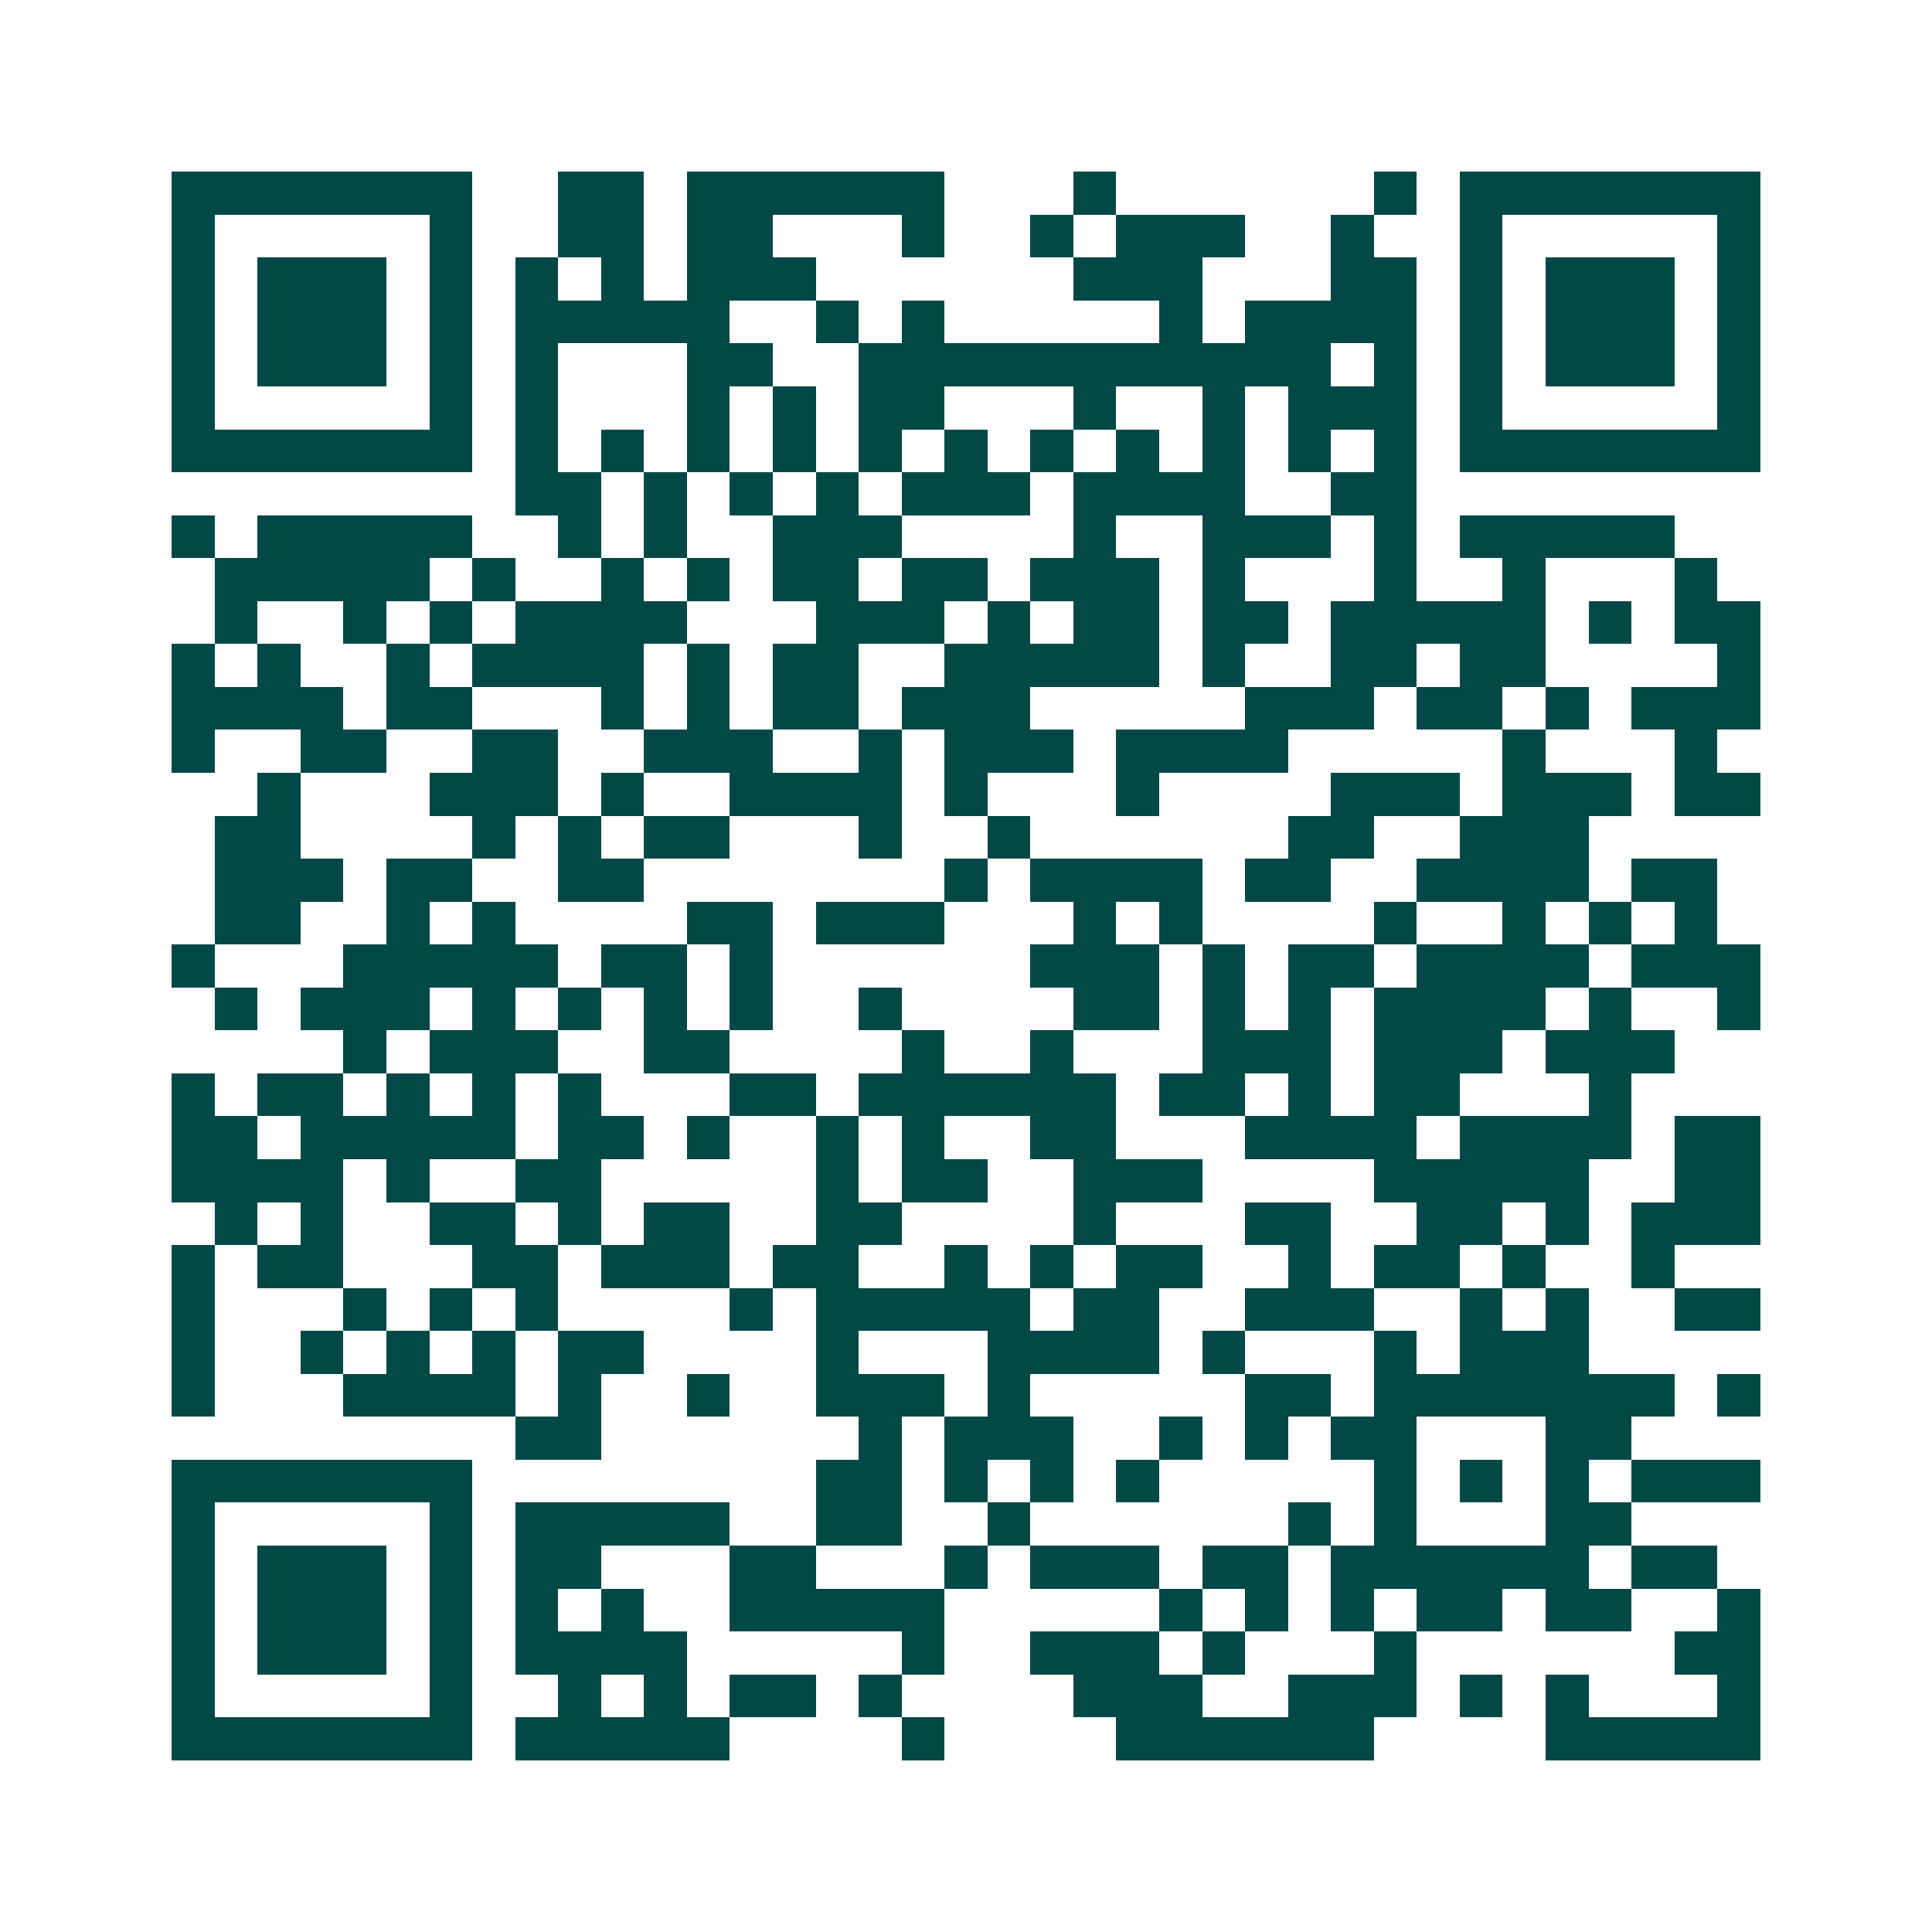 <svg xmlns="http://www.w3.org/2000/svg" width="200" height="200" viewBox="0 0 45 45" shape-rendering="crispEdges"><path fill="#ffffff" d="M0 0h45v45H0z"/><path stroke="#014847" d="M4 4.5h7m2 0h2m1 0h6m3 0h1m6 0h1m1 0h7M4 5.5h1m5 0h1m2 0h2m1 0h2m3 0h1m2 0h1m1 0h3m2 0h1m2 0h1m5 0h1M4 6.5h1m1 0h3m1 0h1m1 0h1m1 0h1m1 0h3m6 0h3m3 0h2m1 0h1m1 0h3m1 0h1M4 7.5h1m1 0h3m1 0h1m1 0h5m2 0h1m1 0h1m5 0h1m1 0h4m1 0h1m1 0h3m1 0h1M4 8.5h1m1 0h3m1 0h1m1 0h1m3 0h2m2 0h11m1 0h1m1 0h1m1 0h3m1 0h1M4 9.5h1m5 0h1m1 0h1m3 0h1m1 0h1m1 0h2m3 0h1m2 0h1m1 0h3m1 0h1m5 0h1M4 10.5h7m1 0h1m1 0h1m1 0h1m1 0h1m1 0h1m1 0h1m1 0h1m1 0h1m1 0h1m1 0h1m1 0h1m1 0h7M12 11.5h2m1 0h1m1 0h1m1 0h1m1 0h3m1 0h4m2 0h2M4 12.5h1m1 0h5m2 0h1m1 0h1m2 0h3m4 0h1m2 0h3m1 0h1m1 0h5M5 13.5h5m1 0h1m2 0h1m1 0h1m1 0h2m1 0h2m1 0h3m1 0h1m3 0h1m2 0h1m3 0h1M5 14.5h1m2 0h1m1 0h1m1 0h4m3 0h3m1 0h1m1 0h2m1 0h2m1 0h5m1 0h1m1 0h2M4 15.5h1m1 0h1m2 0h1m1 0h4m1 0h1m1 0h2m2 0h5m1 0h1m2 0h2m1 0h2m4 0h1M4 16.5h4m1 0h2m3 0h1m1 0h1m1 0h2m1 0h3m5 0h3m1 0h2m1 0h1m1 0h3M4 17.5h1m2 0h2m2 0h2m2 0h3m2 0h1m1 0h3m1 0h4m5 0h1m3 0h1M6 18.5h1m3 0h3m1 0h1m2 0h4m1 0h1m3 0h1m4 0h3m1 0h3m1 0h2M5 19.5h2m4 0h1m1 0h1m1 0h2m3 0h1m2 0h1m6 0h2m2 0h3M5 20.5h3m1 0h2m2 0h2m7 0h1m1 0h4m1 0h2m2 0h4m1 0h2M5 21.5h2m2 0h1m1 0h1m4 0h2m1 0h3m3 0h1m1 0h1m4 0h1m2 0h1m1 0h1m1 0h1M4 22.5h1m3 0h5m1 0h2m1 0h1m6 0h3m1 0h1m1 0h2m1 0h4m1 0h3M5 23.5h1m1 0h3m1 0h1m1 0h1m1 0h1m1 0h1m2 0h1m4 0h2m1 0h1m1 0h1m1 0h4m1 0h1m2 0h1M8 24.5h1m1 0h3m2 0h2m4 0h1m2 0h1m3 0h3m1 0h3m1 0h3M4 25.5h1m1 0h2m1 0h1m1 0h1m1 0h1m3 0h2m1 0h6m1 0h2m1 0h1m1 0h2m3 0h1M4 26.5h2m1 0h5m1 0h2m1 0h1m2 0h1m1 0h1m2 0h2m3 0h4m1 0h4m1 0h2M4 27.5h4m1 0h1m2 0h2m5 0h1m1 0h2m2 0h3m4 0h5m2 0h2M5 28.5h1m1 0h1m2 0h2m1 0h1m1 0h2m2 0h2m4 0h1m3 0h2m2 0h2m1 0h1m1 0h3M4 29.5h1m1 0h2m3 0h2m1 0h3m1 0h2m2 0h1m1 0h1m1 0h2m2 0h1m1 0h2m1 0h1m2 0h1M4 30.5h1m3 0h1m1 0h1m1 0h1m4 0h1m1 0h5m1 0h2m2 0h3m2 0h1m1 0h1m2 0h2M4 31.5h1m2 0h1m1 0h1m1 0h1m1 0h2m4 0h1m3 0h4m1 0h1m3 0h1m1 0h3M4 32.5h1m3 0h4m1 0h1m2 0h1m2 0h3m1 0h1m5 0h2m1 0h7m1 0h1M12 33.5h2m6 0h1m1 0h3m2 0h1m1 0h1m1 0h2m3 0h2M4 34.5h7m8 0h2m1 0h1m1 0h1m1 0h1m5 0h1m1 0h1m1 0h1m1 0h3M4 35.5h1m5 0h1m1 0h5m2 0h2m2 0h1m6 0h1m1 0h1m3 0h2M4 36.5h1m1 0h3m1 0h1m1 0h2m3 0h2m3 0h1m1 0h3m1 0h2m1 0h6m1 0h2M4 37.5h1m1 0h3m1 0h1m1 0h1m1 0h1m2 0h5m5 0h1m1 0h1m1 0h1m1 0h2m1 0h2m2 0h1M4 38.5h1m1 0h3m1 0h1m1 0h4m5 0h1m2 0h3m1 0h1m3 0h1m6 0h2M4 39.5h1m5 0h1m2 0h1m1 0h1m1 0h2m1 0h1m4 0h3m2 0h3m1 0h1m1 0h1m3 0h1M4 40.5h7m1 0h5m4 0h1m4 0h6m4 0h5"/></svg>
